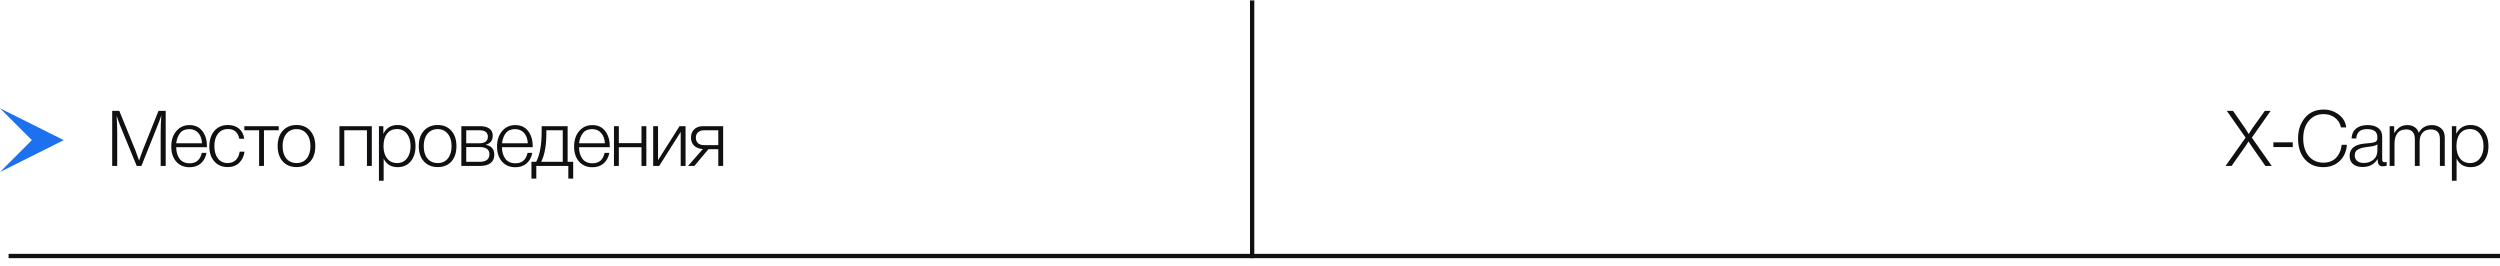 <?xml version="1.0" encoding="UTF-8"?> <svg xmlns="http://www.w3.org/2000/svg" width="291" height="31" viewBox="0 0 291 31" fill="none"><path d="M19.287 12.905V19.313H18.702V15.443C18.702 14.819 18.726 14.147 18.774 13.427C18.648 13.823 18.507 14.21 18.351 14.588L16.461 19.313H15.912L13.995 14.642C13.863 14.324 13.722 13.931 13.572 13.463C13.62 14.165 13.644 14.819 13.644 15.425V19.313H13.059V12.905H13.887L15.75 17.477C15.81 17.627 15.957 18.029 16.191 18.683C16.221 18.605 16.284 18.425 16.38 18.143C16.476 17.861 16.554 17.645 16.614 17.495L18.45 12.905H19.287ZM24.039 17.792C23.937 18.314 23.715 18.725 23.373 19.025C23.031 19.319 22.593 19.466 22.059 19.466C21.417 19.466 20.901 19.247 20.511 18.809C20.127 18.371 19.935 17.786 19.935 17.054C19.935 16.322 20.13 15.725 20.52 15.263C20.916 14.795 21.426 14.561 22.05 14.561C22.704 14.561 23.205 14.792 23.553 15.254C23.907 15.716 24.084 16.289 24.084 16.973V17.135H20.511C20.511 17.669 20.64 18.116 20.898 18.476C21.162 18.83 21.555 19.007 22.077 19.007C22.839 19.007 23.31 18.602 23.49 17.792H24.039ZM23.517 16.676C23.487 16.16 23.34 15.758 23.076 15.47C22.812 15.176 22.464 15.029 22.032 15.029C21.564 15.029 21.207 15.182 20.961 15.488C20.721 15.794 20.571 16.19 20.511 16.676H23.517ZM28.463 17.657C28.385 18.197 28.175 18.632 27.833 18.962C27.497 19.286 27.056 19.448 26.51 19.448C25.862 19.448 25.343 19.229 24.953 18.791C24.563 18.353 24.368 17.771 24.368 17.045C24.368 16.289 24.563 15.686 24.953 15.236C25.349 14.78 25.874 14.552 26.528 14.552C27.062 14.552 27.494 14.693 27.824 14.975C28.16 15.257 28.361 15.647 28.427 16.145H27.851C27.701 15.395 27.263 15.02 26.537 15.02C26.051 15.02 25.664 15.2 25.376 15.56C25.094 15.914 24.953 16.394 24.953 17C24.953 17.606 25.091 18.089 25.367 18.449C25.643 18.803 26.015 18.98 26.483 18.98C26.873 18.98 27.191 18.866 27.437 18.638C27.683 18.404 27.836 18.077 27.896 17.657H28.463ZM32.446 15.164H30.727V19.313H30.16V15.164H28.441V14.687H32.446V15.164ZM34.523 14.552C35.189 14.552 35.717 14.774 36.107 15.218C36.503 15.662 36.701 16.262 36.701 17.018C36.701 17.768 36.506 18.362 36.116 18.8C35.726 19.232 35.195 19.448 34.523 19.448C33.851 19.448 33.314 19.229 32.912 18.791C32.516 18.347 32.318 17.75 32.318 17C32.318 16.256 32.516 15.662 32.912 15.218C33.314 14.774 33.851 14.552 34.523 14.552ZM35.693 15.569C35.399 15.209 35.006 15.029 34.514 15.029C34.022 15.029 33.629 15.209 33.335 15.569C33.041 15.923 32.894 16.4 32.894 17C32.894 17.612 33.038 18.095 33.326 18.449C33.62 18.803 34.022 18.98 34.532 18.98C35.024 18.98 35.414 18.803 35.702 18.449C35.99 18.095 36.134 17.615 36.134 17.009C36.134 16.403 35.987 15.923 35.693 15.569ZM43.28 19.313H42.713V15.164H40.076V19.313H39.509V14.687H43.28V19.313ZM44.622 14.687V15.578C44.958 14.894 45.51 14.552 46.278 14.552C46.908 14.552 47.412 14.777 47.79 15.227C48.174 15.677 48.366 16.274 48.366 17.018C48.366 17.75 48.177 18.341 47.799 18.791C47.421 19.235 46.92 19.457 46.296 19.457C45.516 19.457 44.97 19.124 44.658 18.458V21.041H44.109V14.687H44.622ZM47.358 15.569C47.076 15.203 46.692 15.02 46.206 15.02C45.72 15.02 45.336 15.197 45.054 15.551C44.778 15.905 44.64 16.391 44.64 17.009C44.64 17.615 44.781 18.095 45.063 18.449C45.351 18.803 45.738 18.98 46.224 18.98C46.698 18.98 47.076 18.803 47.358 18.449C47.646 18.089 47.79 17.612 47.79 17.018C47.79 16.412 47.646 15.929 47.358 15.569ZM50.951 14.552C51.617 14.552 52.145 14.774 52.535 15.218C52.931 15.662 53.129 16.262 53.129 17.018C53.129 17.768 52.934 18.362 52.544 18.8C52.154 19.232 51.623 19.448 50.951 19.448C50.279 19.448 49.742 19.229 49.34 18.791C48.944 18.347 48.746 17.75 48.746 17C48.746 16.256 48.944 15.662 49.34 15.218C49.742 14.774 50.279 14.552 50.951 14.552ZM52.121 15.569C51.827 15.209 51.434 15.029 50.942 15.029C50.45 15.029 50.057 15.209 49.763 15.569C49.469 15.923 49.322 16.4 49.322 17C49.322 17.612 49.466 18.095 49.754 18.449C50.048 18.803 50.45 18.98 50.96 18.98C51.452 18.98 51.842 18.803 52.13 18.449C52.418 18.095 52.562 17.615 52.562 17.009C52.562 16.403 52.415 15.923 52.121 15.569ZM57.536 18.017C57.536 18.437 57.392 18.758 57.104 18.98C56.816 19.202 56.405 19.313 55.871 19.313H53.702V14.687H55.871C56.345 14.687 56.711 14.783 56.969 14.975C57.227 15.161 57.356 15.431 57.356 15.785C57.356 16.343 57.089 16.697 56.555 16.847V16.865C57.209 16.979 57.536 17.363 57.536 18.017ZM56.789 15.929C56.789 15.419 56.462 15.164 55.808 15.164H54.269V16.676H55.808C56.126 16.676 56.369 16.61 56.537 16.478C56.705 16.346 56.789 16.163 56.789 15.929ZM56.969 17.954C56.969 17.396 56.582 17.117 55.808 17.117H54.269V18.836H55.808C56.582 18.836 56.969 18.542 56.969 17.954ZM61.96 17.792C61.858 18.314 61.636 18.725 61.294 19.025C60.952 19.319 60.514 19.466 59.98 19.466C59.338 19.466 58.822 19.247 58.432 18.809C58.048 18.371 57.856 17.786 57.856 17.054C57.856 16.322 58.051 15.725 58.441 15.263C58.837 14.795 59.347 14.561 59.971 14.561C60.625 14.561 61.126 14.792 61.474 15.254C61.828 15.716 62.005 16.289 62.005 16.973V17.135H58.432C58.432 17.669 58.561 18.116 58.819 18.476C59.083 18.83 59.476 19.007 59.998 19.007C60.76 19.007 61.231 18.602 61.411 17.792H61.96ZM61.438 16.676C61.408 16.16 61.261 15.758 60.997 15.47C60.733 15.176 60.385 15.029 59.953 15.029C59.485 15.029 59.128 15.182 58.882 15.488C58.642 15.794 58.492 16.19 58.432 16.676H61.438ZM66.72 20.789H66.153V19.313H62.427V20.789H61.86V18.836H62.409C62.835 18.05 63.048 16.865 63.048 15.281V14.687H66.072V18.836H66.72V20.789ZM65.505 18.836V15.164H63.597V15.47C63.597 16.922 63.396 18.044 62.994 18.836H65.505ZM70.929 17.792C70.827 18.314 70.605 18.725 70.263 19.025C69.921 19.319 69.483 19.466 68.949 19.466C68.307 19.466 67.791 19.247 67.401 18.809C67.017 18.371 66.825 17.786 66.825 17.054C66.825 16.322 67.02 15.725 67.41 15.263C67.806 14.795 68.316 14.561 68.94 14.561C69.594 14.561 70.095 14.792 70.443 15.254C70.797 15.716 70.974 16.289 70.974 16.973V17.135H67.401C67.401 17.669 67.53 18.116 67.788 18.476C68.052 18.83 68.445 19.007 68.967 19.007C69.729 19.007 70.2 18.602 70.38 17.792H70.929ZM70.407 16.676C70.377 16.16 70.23 15.758 69.966 15.47C69.702 15.176 69.354 15.029 68.922 15.029C68.454 15.029 68.097 15.182 67.851 15.488C67.611 15.794 67.461 16.19 67.401 16.676H70.407ZM75.236 19.313H74.669V17.135H72.032V19.313H71.465V14.687H72.032V16.658H74.669V14.687H75.236V19.313ZM79.8 19.313H79.233V15.353L76.731 19.313H76.029V14.687H76.596V18.647L79.098 14.687H79.8V19.313ZM84.175 19.313H83.608V17.369H82.456L80.827 19.313H80.089L81.808 17.351C81.388 17.321 81.052 17.192 80.8 16.964C80.554 16.73 80.431 16.415 80.431 16.019C80.431 15.611 80.557 15.287 80.809 15.047C81.067 14.807 81.409 14.687 81.835 14.687H84.175V19.313ZM83.608 15.164H81.97C81.664 15.164 81.424 15.242 81.25 15.398C81.082 15.548 80.998 15.758 80.998 16.028C80.998 16.298 81.082 16.511 81.25 16.667C81.424 16.817 81.664 16.892 81.97 16.892H83.608V15.164Z" fill="#101012"></path><path d="M264.303 12.905L262.116 16.019L264.429 19.313H263.691L262.089 17.018C261.963 16.838 261.882 16.715 261.846 16.649C261.81 16.577 261.777 16.517 261.747 16.469C261.717 16.499 261.678 16.547 261.63 16.613C261.588 16.679 261.54 16.754 261.486 16.838C261.432 16.922 261.396 16.979 261.378 17.009L259.758 19.313H259.056L261.387 16.019L259.2 12.905H259.92L261.351 14.957C261.405 15.035 261.474 15.149 261.558 15.299C261.648 15.443 261.711 15.542 261.747 15.596C261.897 15.38 262.035 15.164 262.161 14.948L263.628 12.905H264.303ZM266.879 16.568V17.117H264.62V16.568H266.879ZM273.18 16.856C273.114 17.648 272.829 18.281 272.325 18.755C271.827 19.223 271.194 19.457 270.426 19.457C269.538 19.457 268.827 19.154 268.293 18.548C267.759 17.942 267.492 17.132 267.492 16.118C267.492 15.17 267.756 14.372 268.284 13.724C268.818 13.076 269.55 12.752 270.48 12.752C271.128 12.752 271.707 12.944 272.217 13.328C272.733 13.706 273.027 14.207 273.099 14.831H272.487C272.391 14.357 272.16 13.982 271.794 13.706C271.428 13.424 270.984 13.283 270.462 13.283C269.754 13.283 269.181 13.544 268.743 14.066C268.311 14.582 268.095 15.266 268.095 16.118C268.095 16.97 268.308 17.654 268.734 18.17C269.166 18.68 269.736 18.935 270.444 18.935C271.062 18.935 271.554 18.746 271.92 18.368C272.286 17.984 272.505 17.48 272.577 16.856H273.18ZM277.807 18.854V19.286C277.669 19.334 277.519 19.358 277.357 19.358C277.111 19.358 276.949 19.283 276.871 19.133C276.793 18.983 276.754 18.776 276.754 18.512C276.364 19.13 275.782 19.439 275.008 19.439C274.534 19.439 274.162 19.325 273.892 19.097C273.628 18.869 273.496 18.551 273.496 18.143C273.496 17.309 274.069 16.832 275.215 16.712C275.275 16.706 275.359 16.7 275.467 16.694C275.575 16.682 275.653 16.673 275.701 16.667C275.755 16.661 275.821 16.655 275.899 16.649C275.983 16.637 276.043 16.628 276.079 16.622C276.121 16.616 276.169 16.607 276.223 16.595C276.283 16.583 276.328 16.571 276.358 16.559C276.394 16.547 276.43 16.535 276.466 16.523C276.502 16.505 276.535 16.487 276.565 16.469C276.673 16.397 276.727 16.25 276.727 16.028C276.727 15.662 276.625 15.404 276.421 15.254C276.217 15.104 275.917 15.029 275.521 15.029C275.131 15.029 274.831 15.119 274.621 15.299C274.417 15.473 274.297 15.746 274.261 16.118H273.721C273.745 15.62 273.919 15.236 274.243 14.966C274.567 14.696 275.014 14.561 275.584 14.561C276.112 14.561 276.526 14.675 276.826 14.903C277.132 15.131 277.285 15.461 277.285 15.893V18.413C277.285 18.533 277.288 18.62 277.294 18.674C277.3 18.722 277.324 18.77 277.366 18.818C277.414 18.86 277.489 18.881 277.591 18.881C277.669 18.881 277.741 18.872 277.807 18.854ZM276.727 16.793C276.673 16.853 276.583 16.904 276.457 16.946C276.337 16.982 276.226 17.009 276.124 17.027C276.022 17.045 275.848 17.069 275.602 17.099C275.542 17.105 275.497 17.111 275.467 17.117C275.275 17.141 275.116 17.168 274.99 17.198C274.87 17.228 274.729 17.279 274.567 17.351C274.411 17.417 274.291 17.513 274.207 17.639C274.129 17.759 274.09 17.909 274.09 18.089C274.09 18.359 274.186 18.575 274.378 18.737C274.57 18.893 274.828 18.971 275.152 18.971C275.59 18.971 275.962 18.842 276.268 18.584C276.574 18.32 276.727 17.975 276.727 17.549V16.793ZM278.685 14.687V15.497C278.883 15.185 279.102 14.951 279.342 14.795C279.582 14.639 279.876 14.561 280.224 14.561C280.56 14.561 280.842 14.642 281.07 14.804C281.304 14.96 281.463 15.179 281.547 15.461C281.865 14.861 282.378 14.561 283.086 14.561C283.506 14.561 283.857 14.684 284.139 14.93C284.427 15.17 284.571 15.53 284.571 16.01V19.313H284.004V16.163C284.004 15.431 283.647 15.065 282.933 15.065C282.525 15.065 282.207 15.194 281.979 15.452C281.757 15.704 281.646 16.046 281.646 16.478V19.313H281.088V16.208C281.088 15.446 280.749 15.065 280.071 15.065C279.621 15.065 279.282 15.215 279.054 15.515C278.832 15.815 278.721 16.205 278.721 16.685V19.313H278.154V14.687H278.685ZM285.912 14.687V15.578C286.248 14.894 286.8 14.552 287.568 14.552C288.198 14.552 288.702 14.777 289.08 15.227C289.464 15.677 289.656 16.274 289.656 17.018C289.656 17.75 289.467 18.341 289.089 18.791C288.711 19.235 288.21 19.457 287.586 19.457C286.806 19.457 286.26 19.124 285.948 18.458V21.041H285.399V14.687H285.912ZM288.648 15.569C288.366 15.203 287.982 15.02 287.496 15.02C287.01 15.02 286.626 15.197 286.344 15.551C286.068 15.905 285.93 16.391 285.93 17.009C285.93 17.615 286.071 18.095 286.353 18.449C286.641 18.803 287.028 18.98 287.514 18.98C287.988 18.98 288.366 18.803 288.648 18.449C288.936 18.089 289.08 17.612 289.08 17.018C289.08 16.412 288.936 15.929 288.648 15.569Z" fill="#101012"></path><line x1="1" y1="29.799" x2="291" y2="29.799" stroke="#101012" stroke-width="0.5"></line><line x1="145.75" y1="30.049" x2="145.75" y2="0.049" stroke="#101012" stroke-width="0.5"></line><path d="M3.65973e-05 20.023L3.71 16.313L3.65973e-05 12.603L7.42 16.313L3.65973e-05 20.023Z" fill="#1D71EE"></path></svg> 